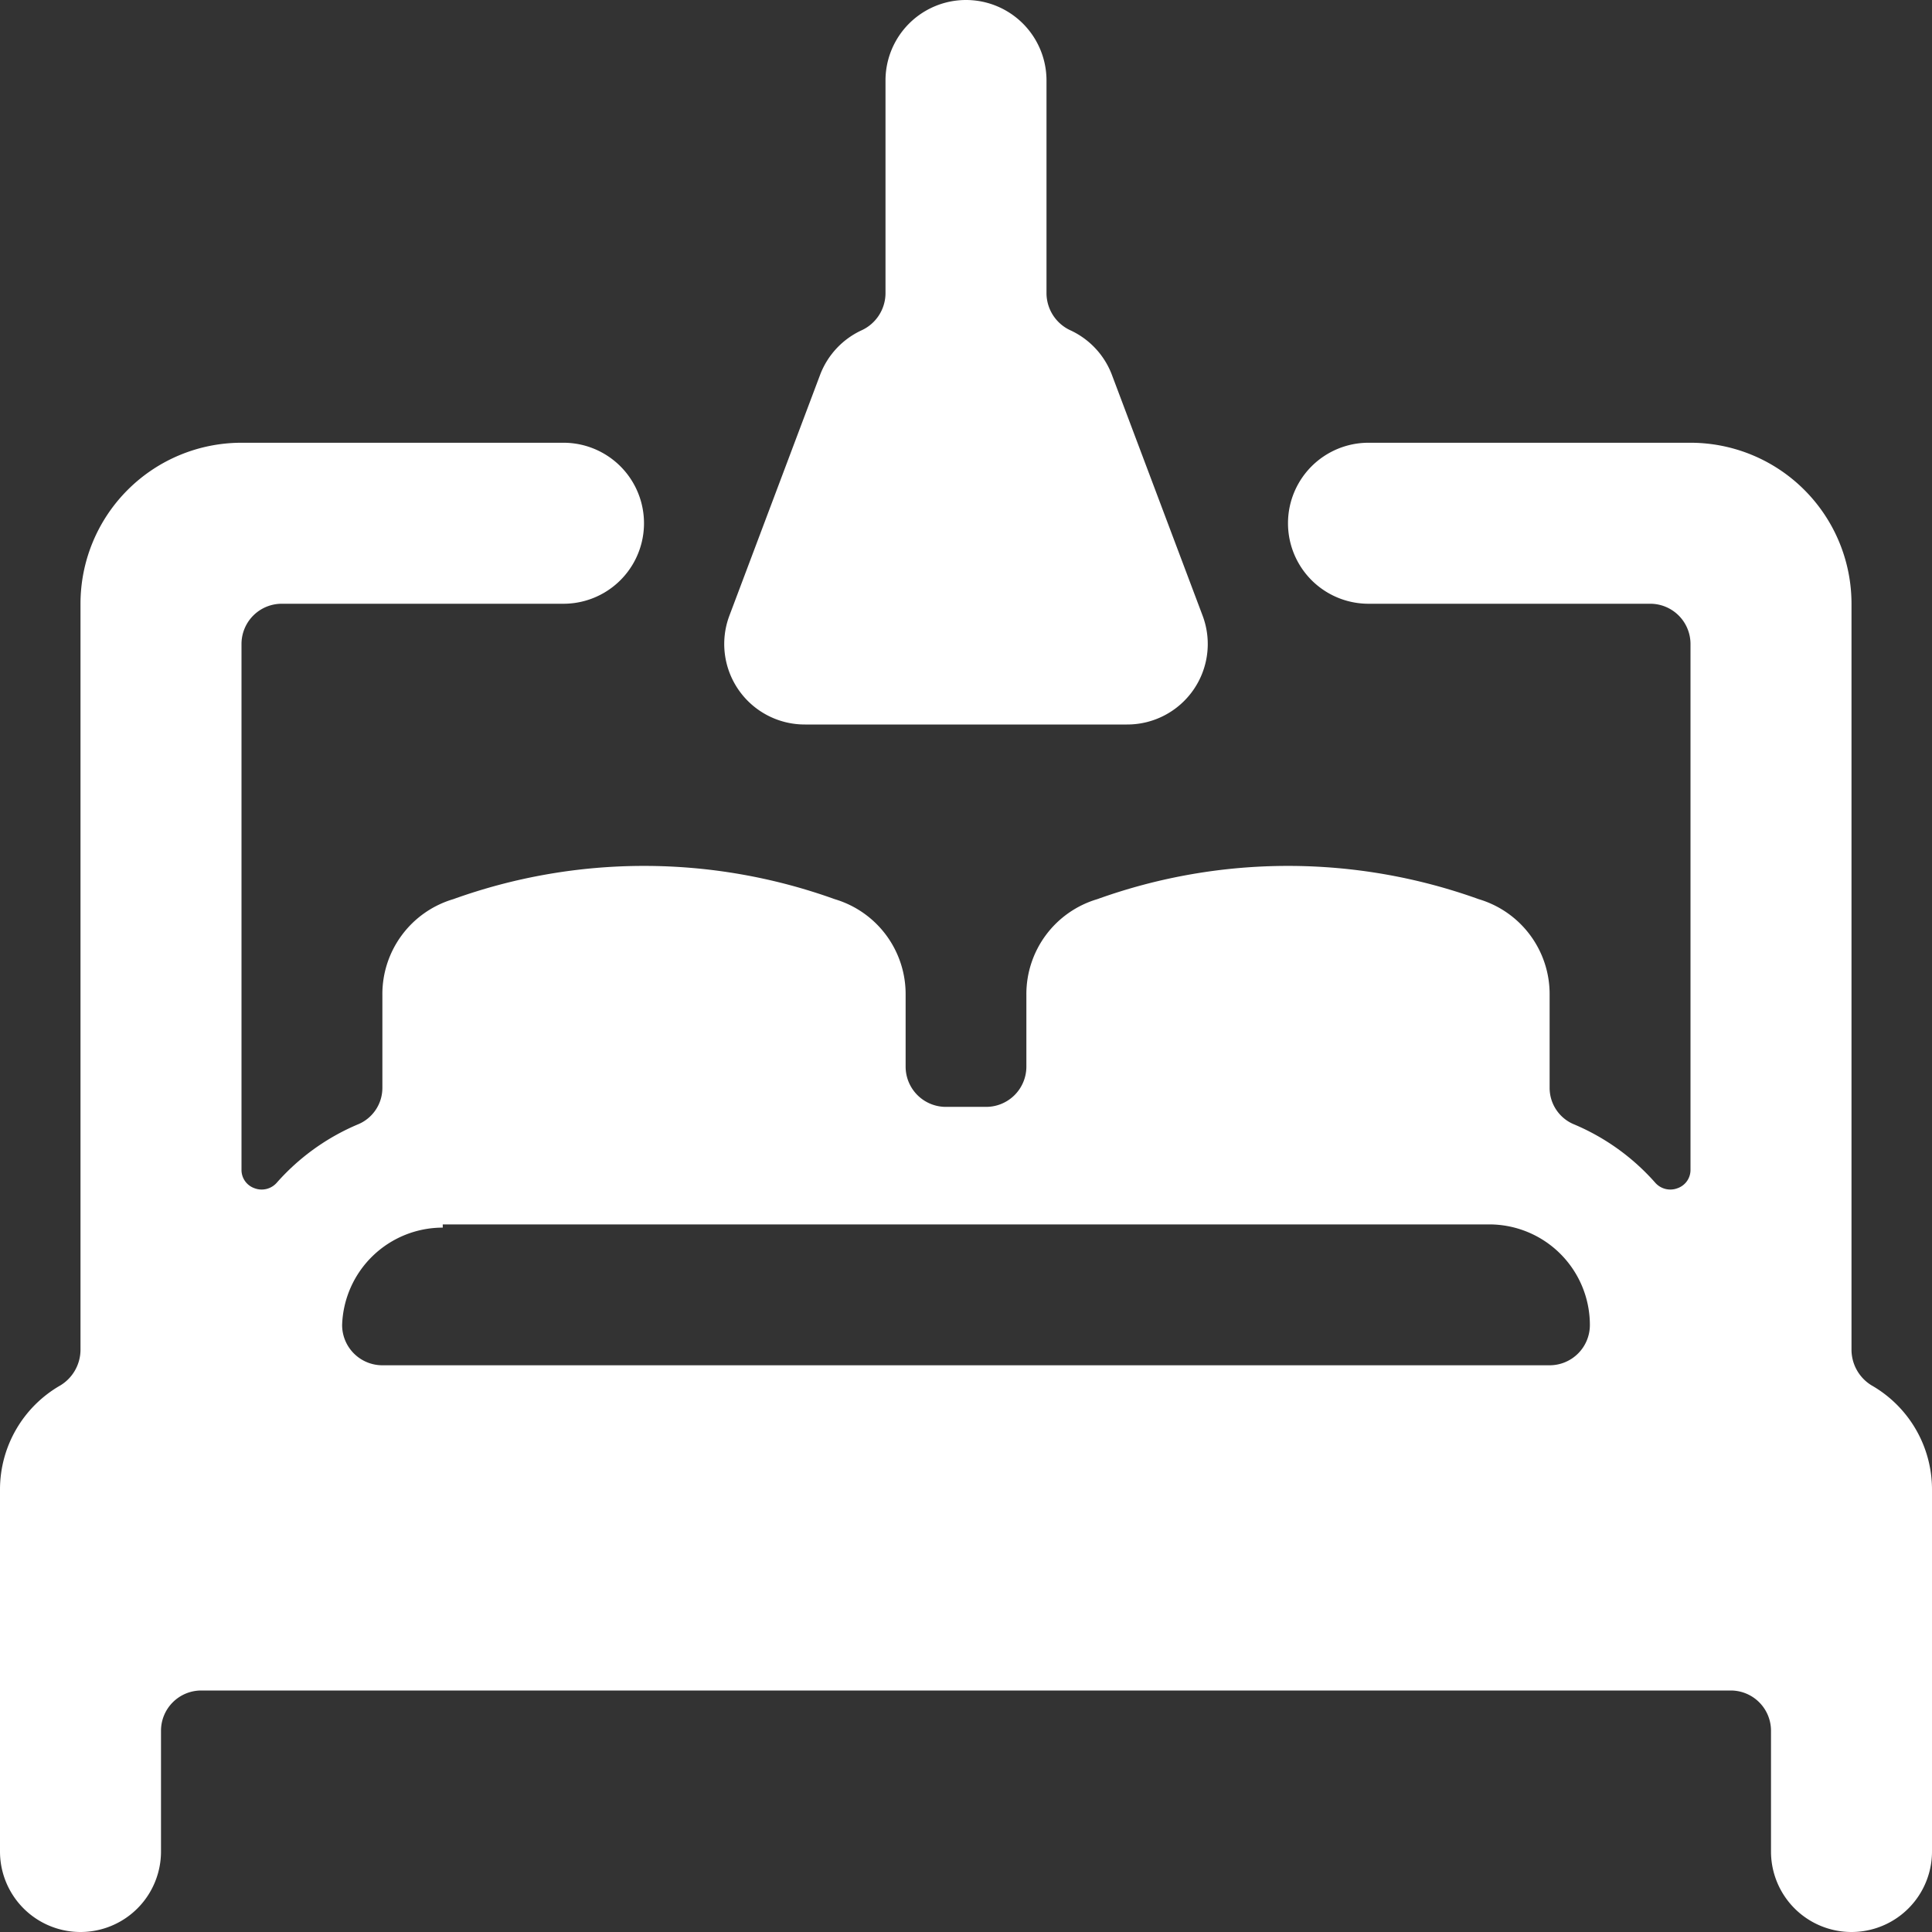 <svg xmlns="http://www.w3.org/2000/svg" viewBox="0 0 24 24" id="Bed-Double--Streamline-Ultimate.svg" height="24" width="24"><rect x="0" y="0" width="24" height="24" fill="#333333" stroke="none"/><desc>Bed Double Streamline Icon: https://streamlinehq.com</desc><g><path d="M23.25 17.21a0.52 0.52 0 0 1 -0.25 -0.44V7.5a2 2 0 0 0 -2 -2h-4a1 1 0 0 0 0 2h3.5a0.5 0.5 0 0 1 0.5 0.5v6.53a0.24 0.24 0 0 1 -0.16 0.23 0.25 0.25 0 0 1 -0.28 -0.07 2.79 2.79 0 0 0 -1 -0.72 0.49 0.49 0 0 1 -0.31 -0.46v-1.15a1.23 1.23 0 0 0 -0.88 -1.19 7 7 0 0 0 -4.74 0 1.23 1.23 0 0 0 -0.88 1.19v0.89a0.5 0.5 0 0 1 -0.5 0.5h-0.5a0.5 0.5 0 0 1 -0.5 -0.5v-0.89a1.23 1.23 0 0 0 -0.88 -1.19 7 7 0 0 0 -4.74 0 1.23 1.23 0 0 0 -0.88 1.19v1.15a0.49 0.49 0 0 1 -0.31 0.46 2.79 2.79 0 0 0 -1 0.72 0.25 0.25 0 0 1 -0.28 0.07 0.24 0.24 0 0 1 -0.16 -0.23V8a0.5 0.5 0 0 1 0.5 -0.5H7a1 1 0 0 0 0 -2H3a2 2 0 0 0 -2 2v9.27a0.52 0.52 0 0 1 -0.25 0.44A1.49 1.49 0 0 0 0 18.5V23a1 1 0 0 0 2 0v-1.5a0.5 0.5 0 0 1 0.5 -0.5h19a0.5 0.5 0 0 1 0.5 0.5V23a1 1 0 0 0 2 0v-4.5a1.49 1.49 0 0 0 -0.75 -1.29Zm-17.75 -2h13a1.25 1.25 0 0 1 1.25 1.25 0.5 0.5 0 0 1 -0.5 0.5H4.75a0.5 0.5 0 0 1 -0.5 -0.5 1.25 1.25 0 0 1 1.25 -1.21Z" fill="#ffffff" stroke-width="1"></path><path d="M9.06 7.65A1 1 0 0 0 10 9h4a1 1 0 0 0 0.94 -1.35l-1.13 -3a1 1 0 0 0 -0.52 -0.55 0.51 0.51 0 0 1 -0.29 -0.45V1a1 1 0 0 0 -2 0v2.65a0.51 0.51 0 0 1 -0.29 0.45 1 1 0 0 0 -0.52 0.55Z" fill="#ffffff" stroke-width="1"></path></g></svg>